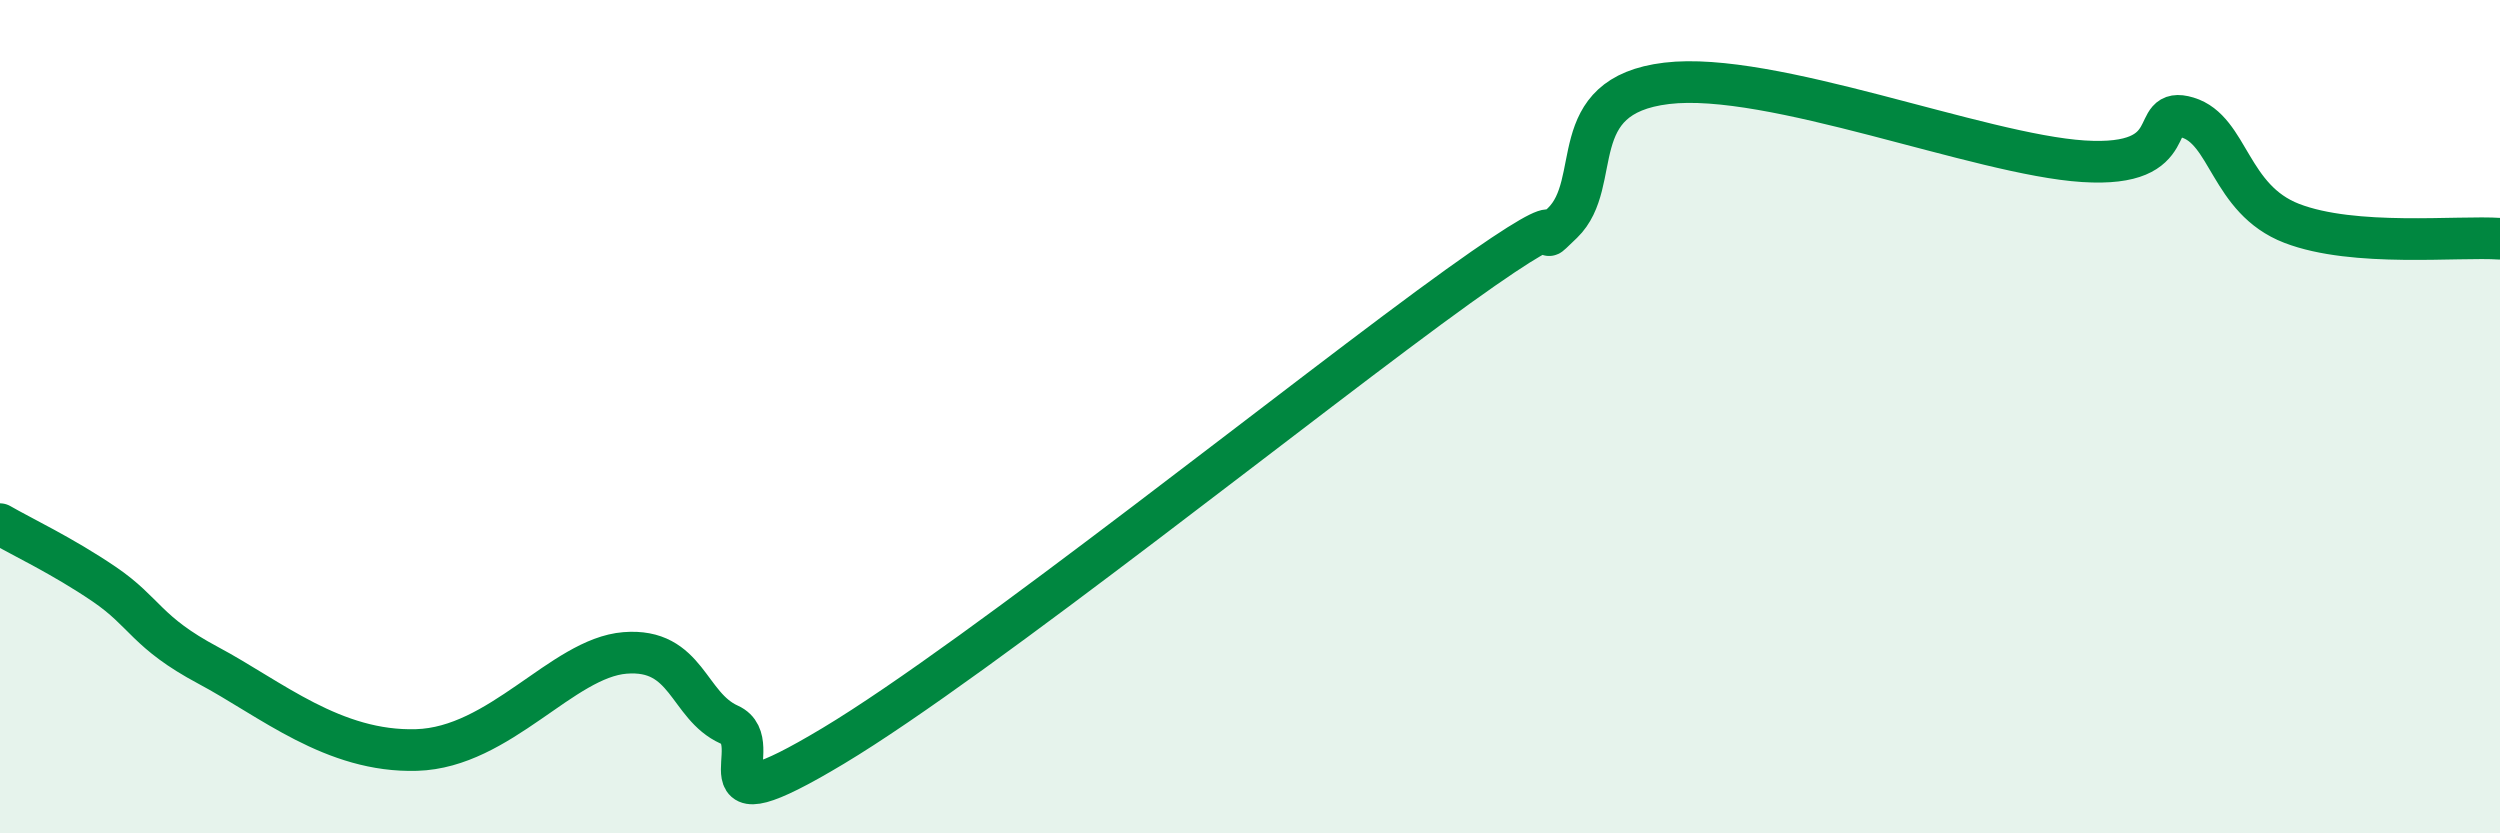 
    <svg width="60" height="20" viewBox="0 0 60 20" xmlns="http://www.w3.org/2000/svg">
      <path
        d="M 0,12.58 C 0.5,12.87 1.5,13.34 2.5,14.02 C 3.5,14.7 3.5,15.17 5,15.97 C 6.5,16.77 8,18.06 10,18 C 12,17.94 13.5,15.79 15,15.67 C 16.5,15.55 16.5,16.94 17.5,17.39 C 18.5,17.84 16.5,20 20,17.9 C 23.5,15.8 31.5,9.38 35,6.87 C 38.5,4.36 36.5,6.32 37.5,5.35 C 38.5,4.38 37.5,2.3 40,2 C 42.5,1.7 47.5,3.71 50,3.87 C 52.5,4.03 51.5,2.52 52.5,2.82 C 53.5,3.12 53.5,4.78 55,5.36 C 56.5,5.94 59,5.66 60,5.73L60 20L0 20Z"
        fill="#008740"
        opacity="0.1"
        stroke-linecap="round"
        stroke-linejoin="round"
      />
      <path
        d="M 0,12.58 C 0.5,12.87 1.5,13.34 2.5,14.02 C 3.5,14.7 3.5,15.17 5,15.97 C 6.5,16.77 8,18.06 10,18 C 12,17.94 13.5,15.79 15,15.67 C 16.5,15.55 16.5,16.94 17.5,17.39 C 18.5,17.84 16.5,20 20,17.9 C 23.5,15.8 31.5,9.38 35,6.87 C 38.5,4.36 36.5,6.32 37.5,5.35 C 38.5,4.38 37.5,2.3 40,2 C 42.5,1.7 47.5,3.71 50,3.87 C 52.5,4.03 51.5,2.52 52.5,2.82 C 53.5,3.12 53.5,4.78 55,5.36 C 56.5,5.94 59,5.66 60,5.73"
        stroke="#008740"
        stroke-width="1"
        fill="none"
        stroke-linecap="round"
        stroke-linejoin="round"
      />
    </svg>
  